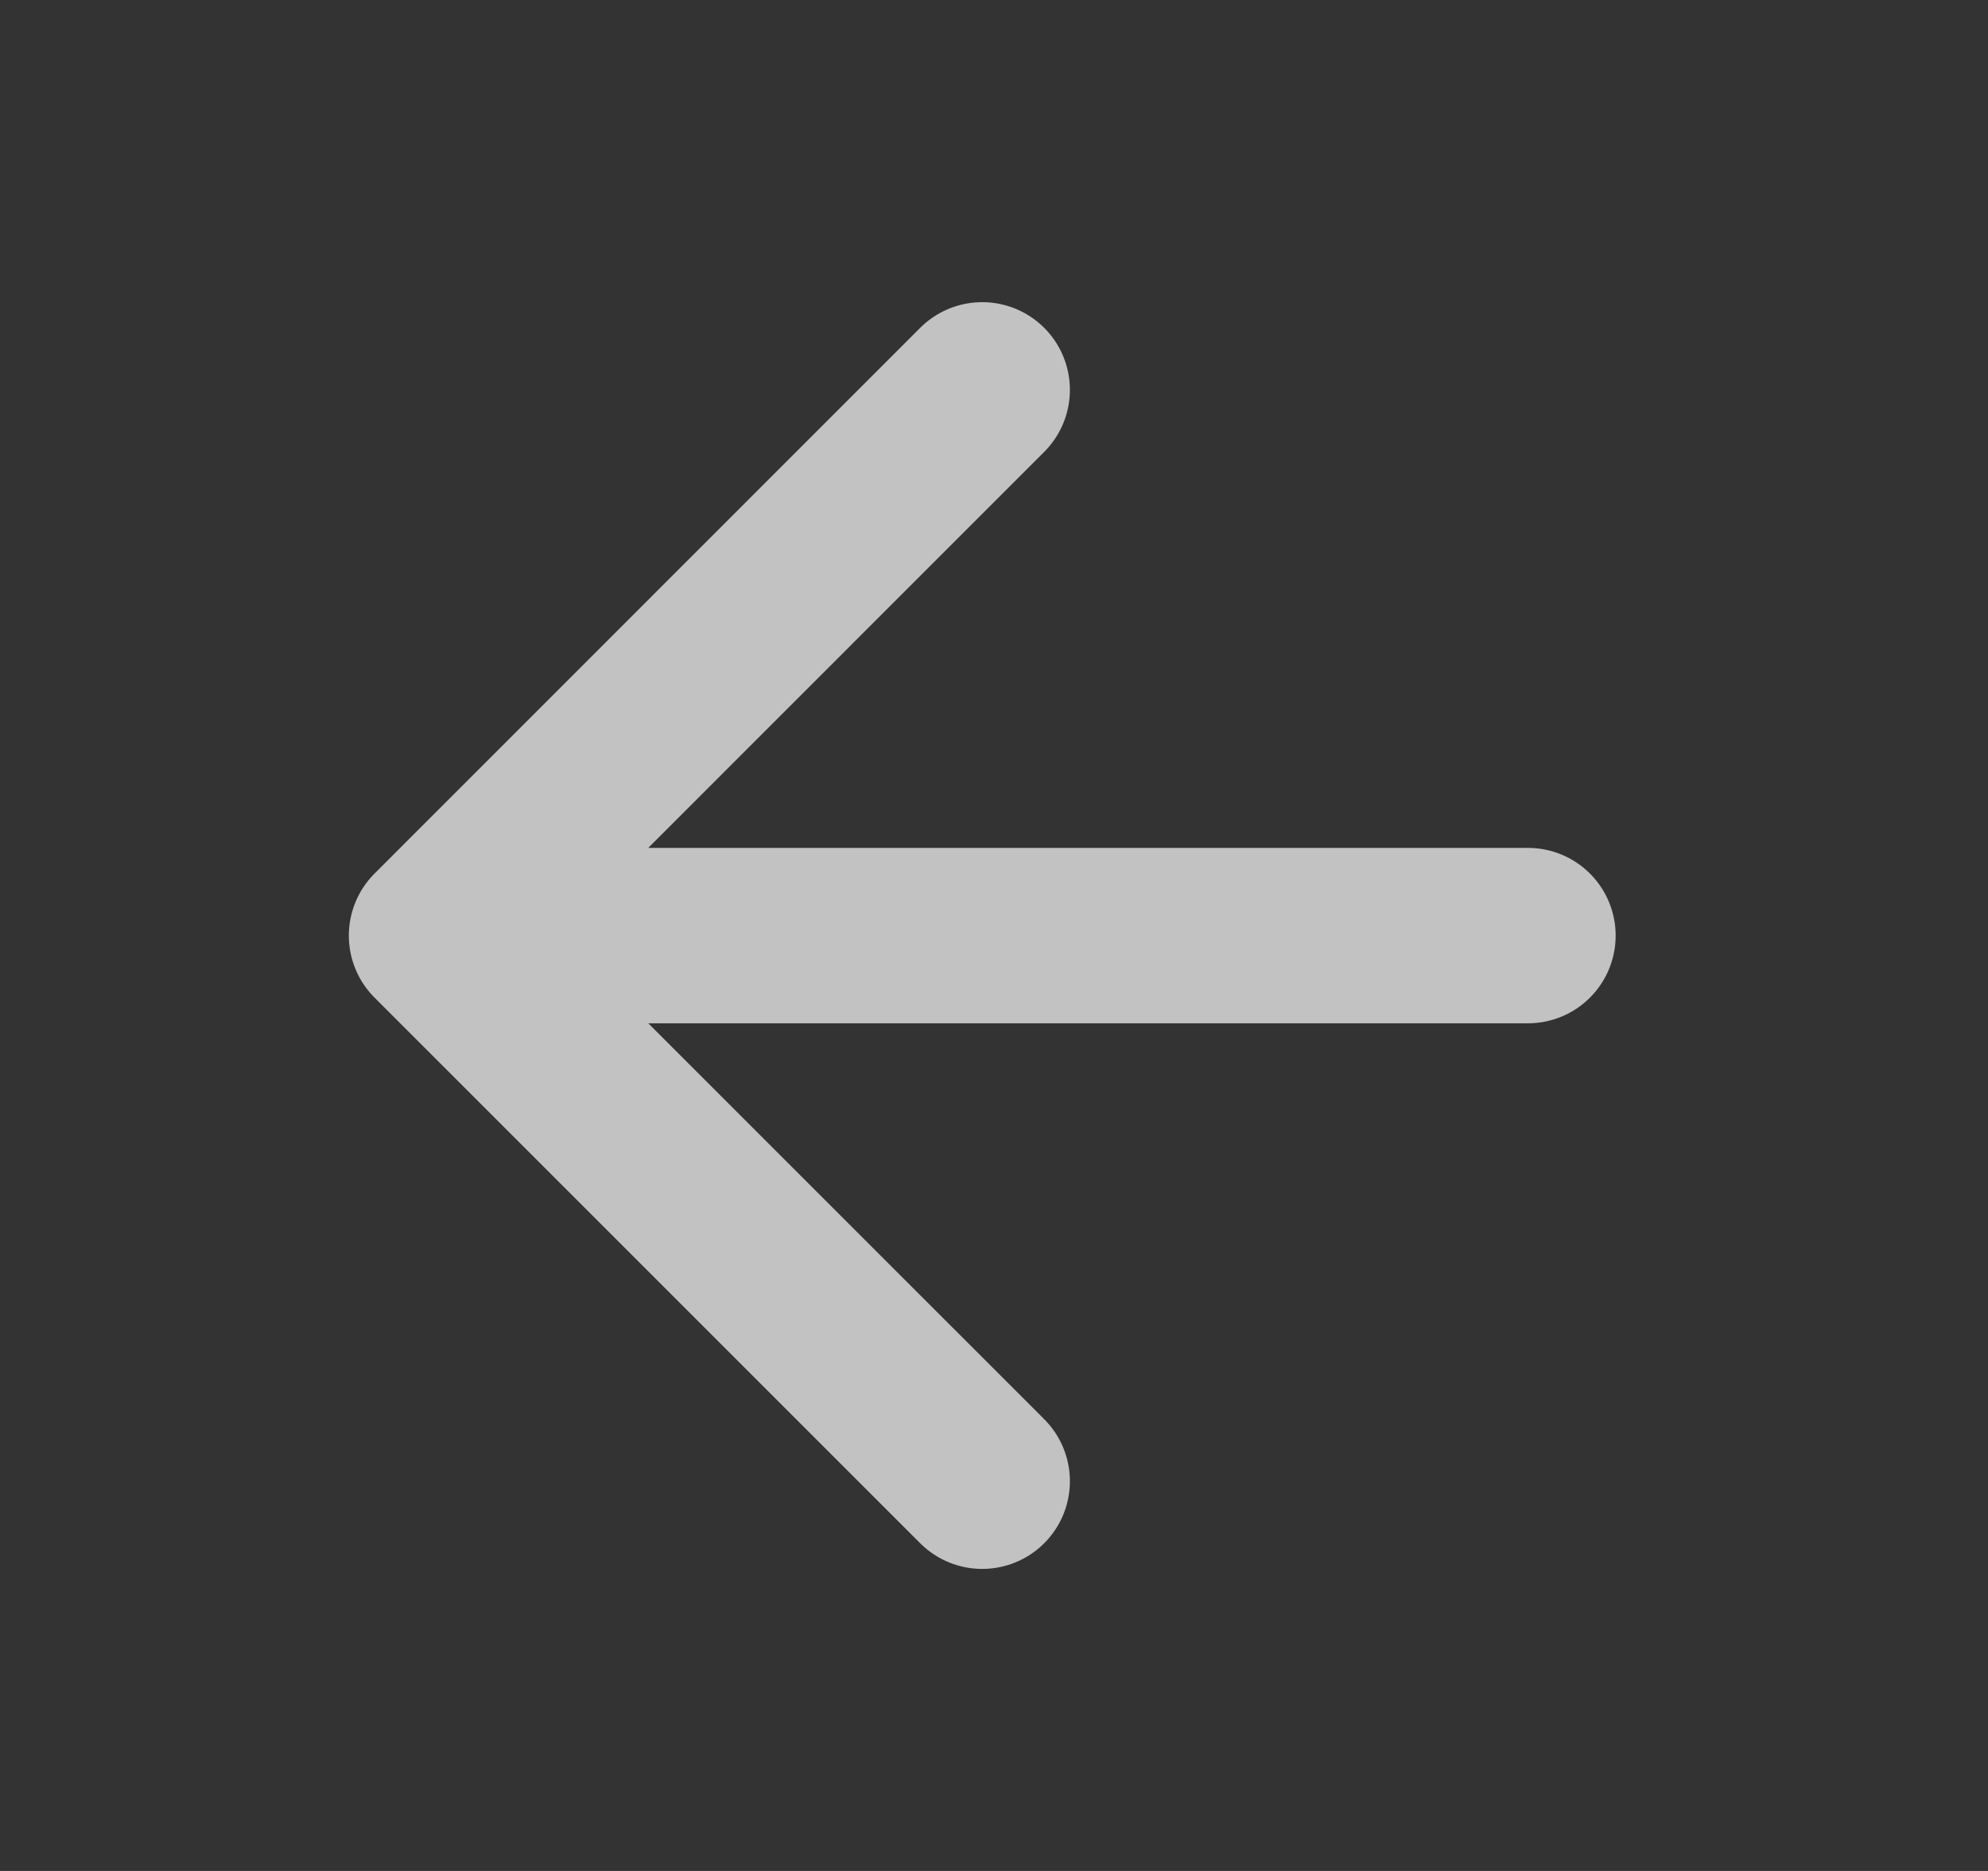 <svg width="17" height="16" viewBox="0 0 17 16" fill="none" xmlns="http://www.w3.org/2000/svg">
<rect x="0" y="0" width="17" height="16" fill="#333333" stroke="none"/>
<path d="M13.066 8.001H3.733M3.733 8.001L8.399 3.334M3.733 8.001L8.399 12.667" stroke="white" stroke-opacity="0.7" stroke-width="1.5" stroke-linecap="round" stroke-linejoin="round"/>
</svg>
